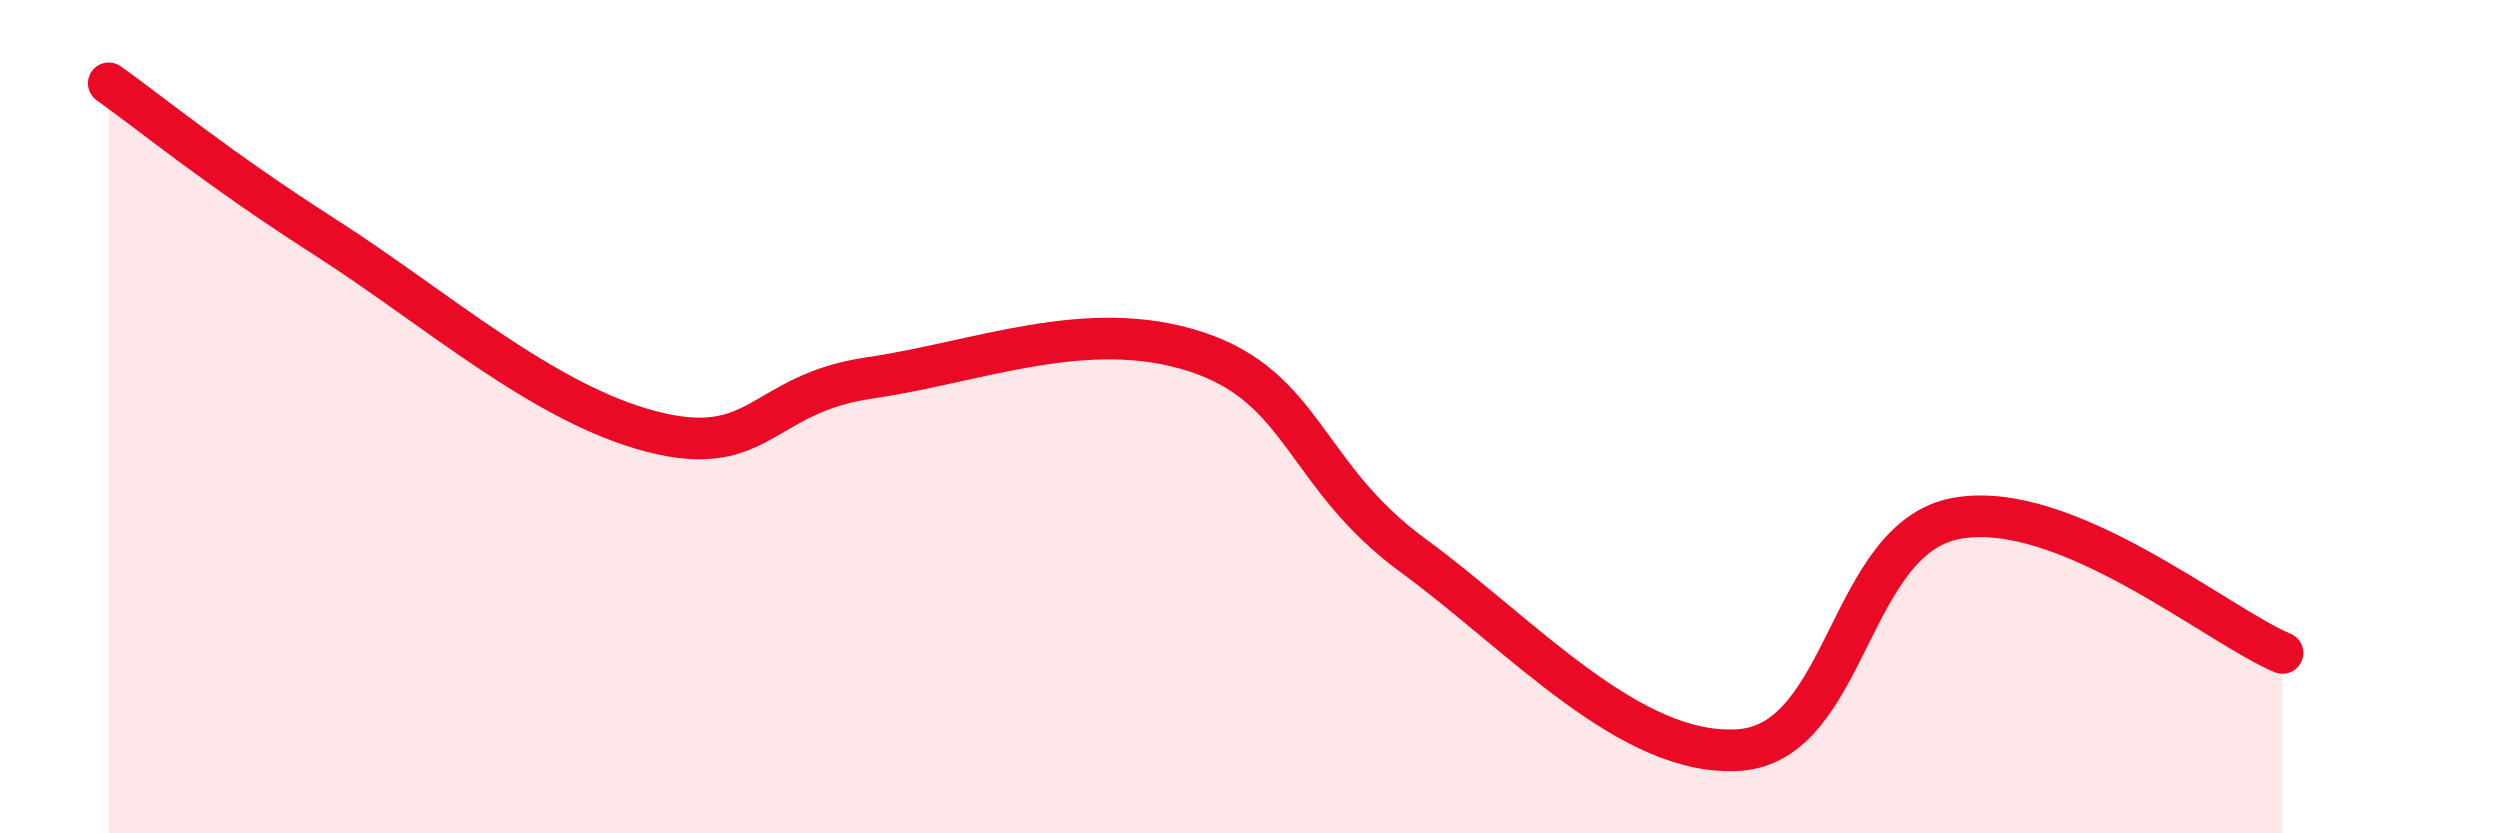 
    <svg width="60" height="20" viewBox="0 0 60 20" xmlns="http://www.w3.org/2000/svg">
      <path
        d="M 2.61,2 C 3.65,2.74 5.22,4.04 7.83,5.71 C 10.44,7.38 13.04,9.69 15.65,10.36 C 18.26,11.03 18.26,9.45 20.87,9.07 C 23.48,8.69 26.09,7.59 28.7,8.44 C 31.31,9.29 31.3,11.42 33.91,13.33 C 36.52,15.24 39.13,18.18 41.74,18 C 44.35,17.82 44.35,12.91 46.96,12.44 C 49.57,11.97 53.22,15.02 54.78,15.67L54.78 20L2.61 20Z"
        fill="#EB0A25"
        opacity="0.1"
        stroke-linecap="round"
        stroke-linejoin="round"
      />
      <path
        d="M 2.61,2 C 3.65,2.74 5.22,4.04 7.83,5.71 C 10.44,7.38 13.04,9.69 15.65,10.36 C 18.26,11.03 18.26,9.45 20.87,9.07 C 23.48,8.69 26.09,7.59 28.7,8.44 C 31.31,9.29 31.3,11.42 33.91,13.33 C 36.52,15.24 39.13,18.18 41.74,18 C 44.35,17.82 44.35,12.91 46.96,12.44 C 49.57,11.97 53.22,15.02 54.78,15.67"
        stroke="#EB0A25"
        stroke-width="1"
        fill="none"
        stroke-linecap="round"
        stroke-linejoin="round"
      />
    </svg>
  